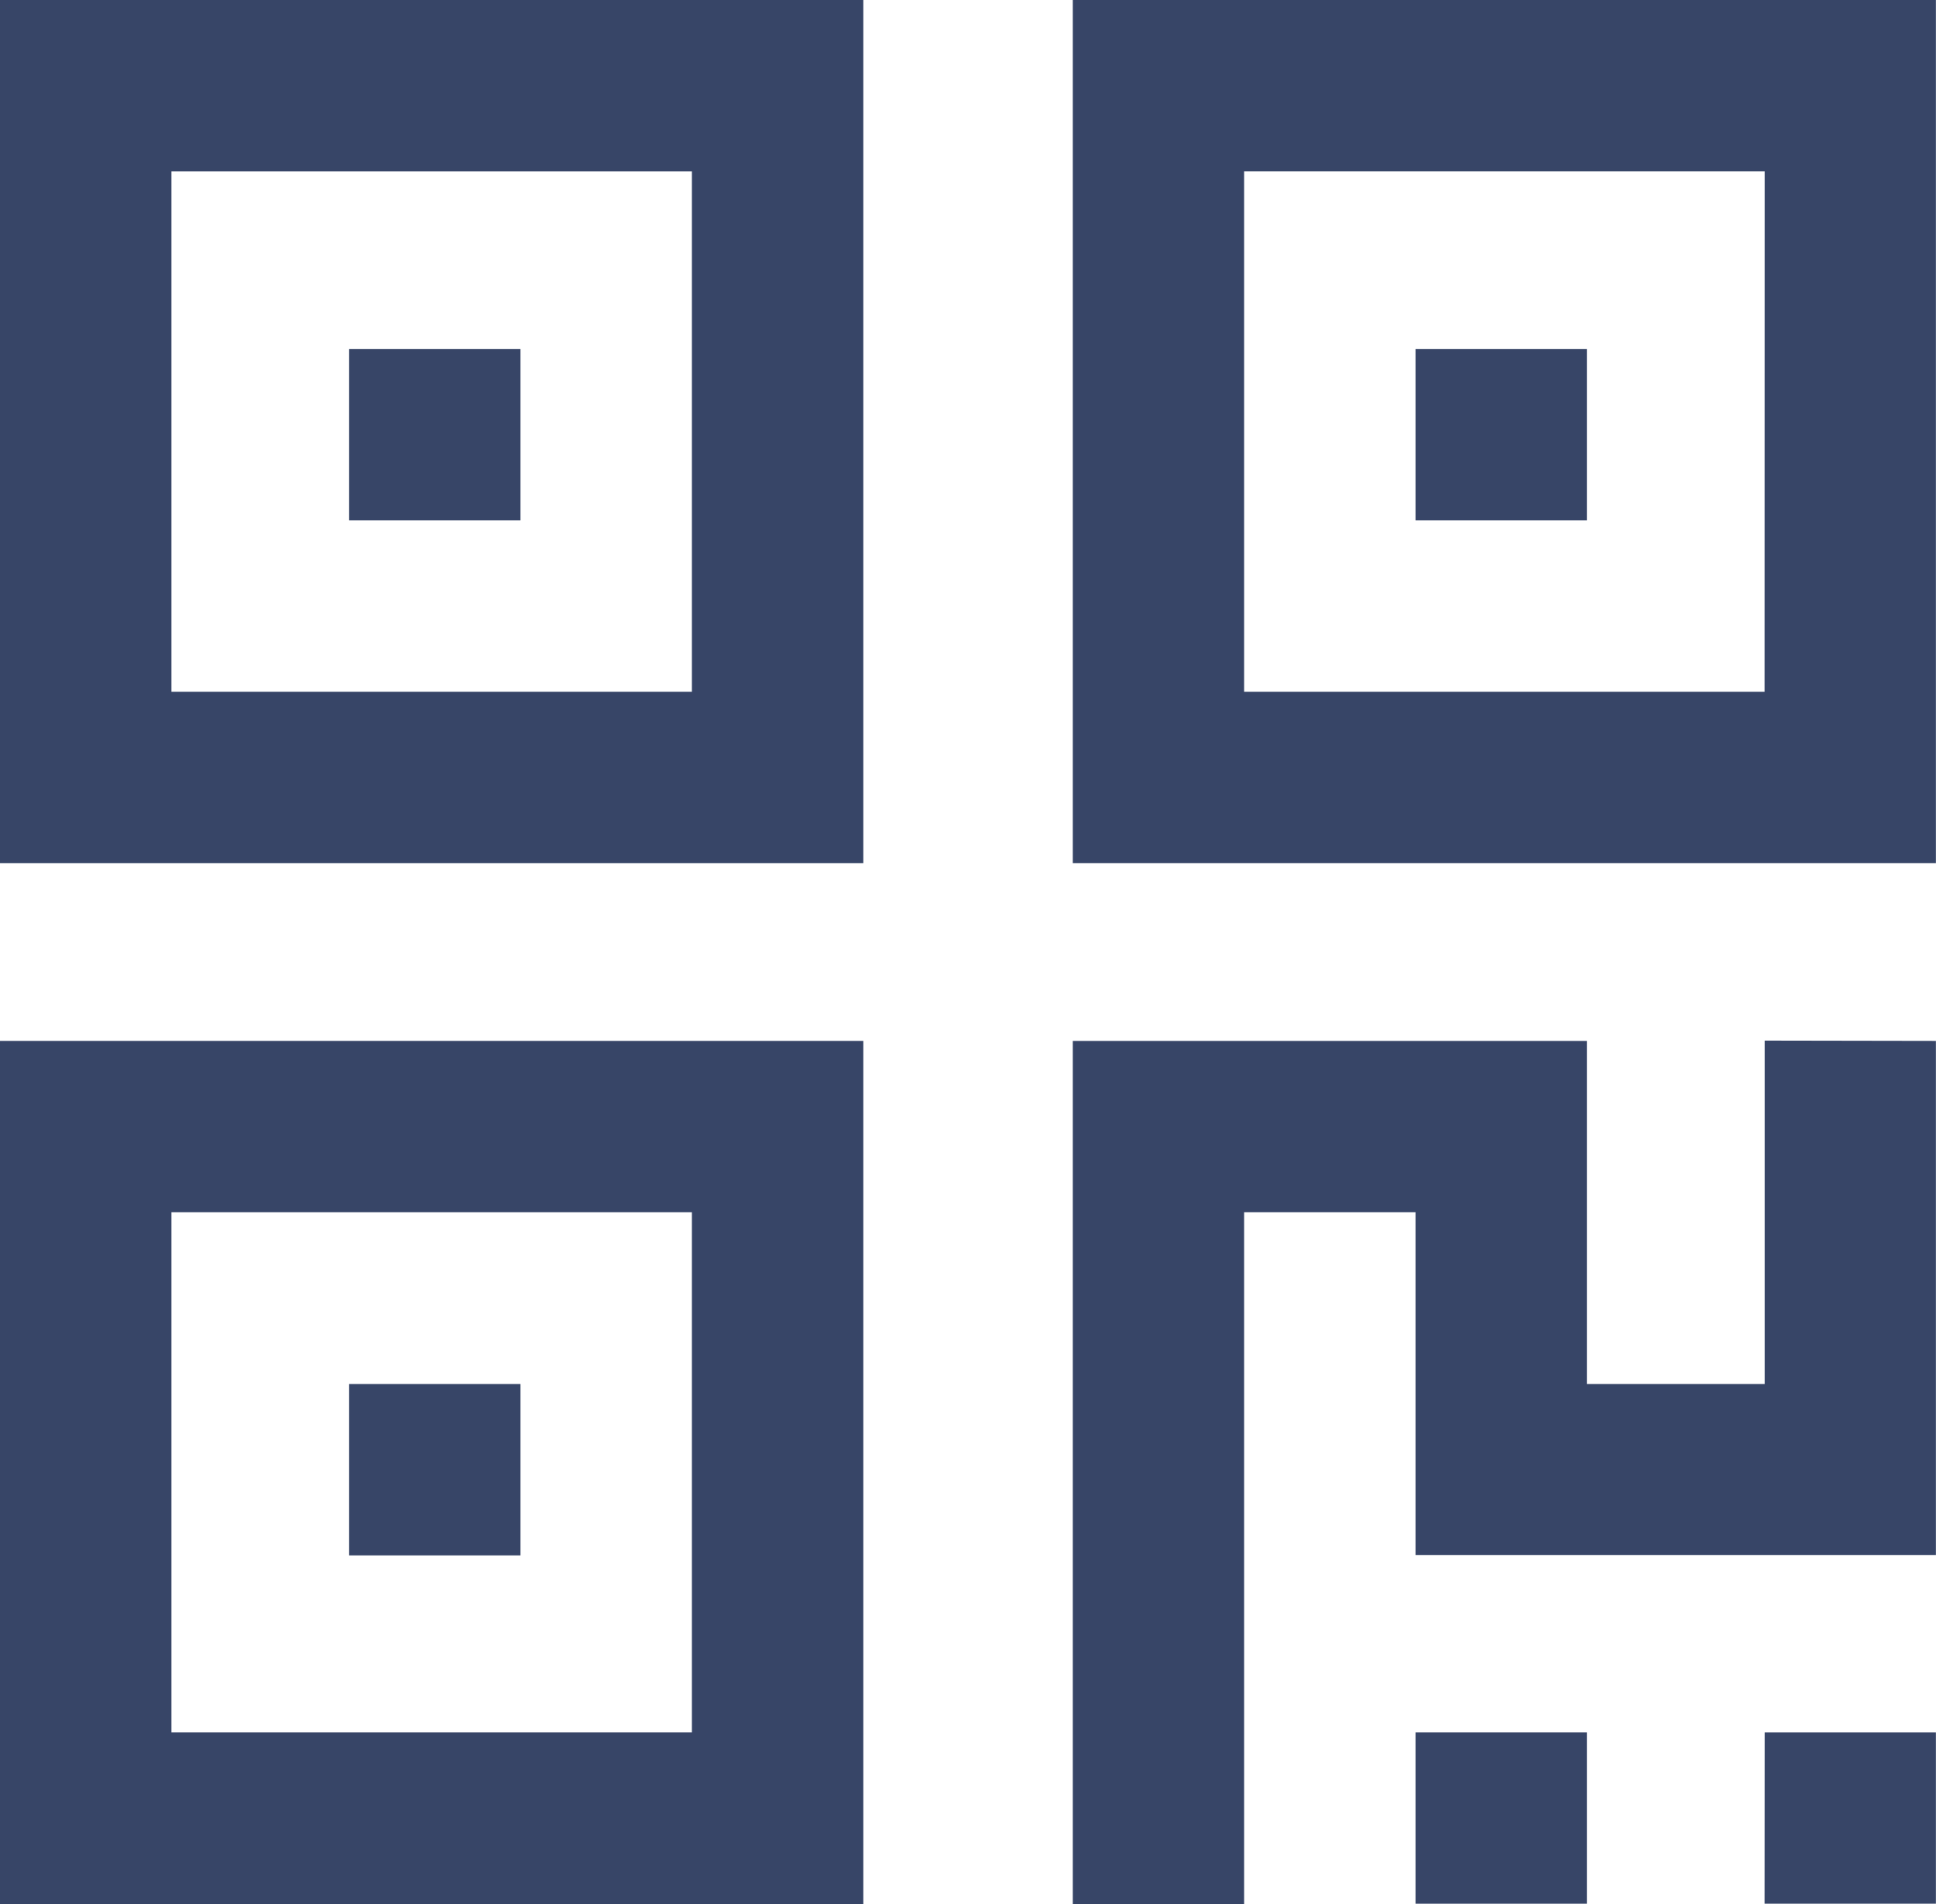 <svg xmlns="http://www.w3.org/2000/svg" viewBox="0 0 200.01 196.73"><defs><style>.cls-1{fill:#374567;}</style></defs><title>资源 36</title><g id="图层_2" data-name="图层 2"><g id="图层_1-2" data-name="图层 1"><path class="cls-1" d="M182.31,179H200v17.7h-17.7Zm0-71.48V143H163.94V107.55H110.83v89.18h17.7V125.25h17.71v35.42H200V107.55Z"/><path class="cls-1" d="M146.24,179h17.7v17.7h-17.7ZM36.07,36.07h17.7v17.7H36.07Z"/><path class="cls-1" d="M0,89.19H89.19V0H0ZM17.71,17.71H71.48V71.48H17.71ZM36.07,143h17.7v17.71H36.07Z"/><path class="cls-1" d="M0,196.73H89.19V107.55H0Zm17.71-71.48H71.48V179H17.71ZM146.24,36.07h17.7v17.7h-17.7Z"/><path class="cls-1" d="M200,0H110.83V89.19H200Zm-17.7,71.48H128.53V17.71h53.78Z"/></g></g></svg>